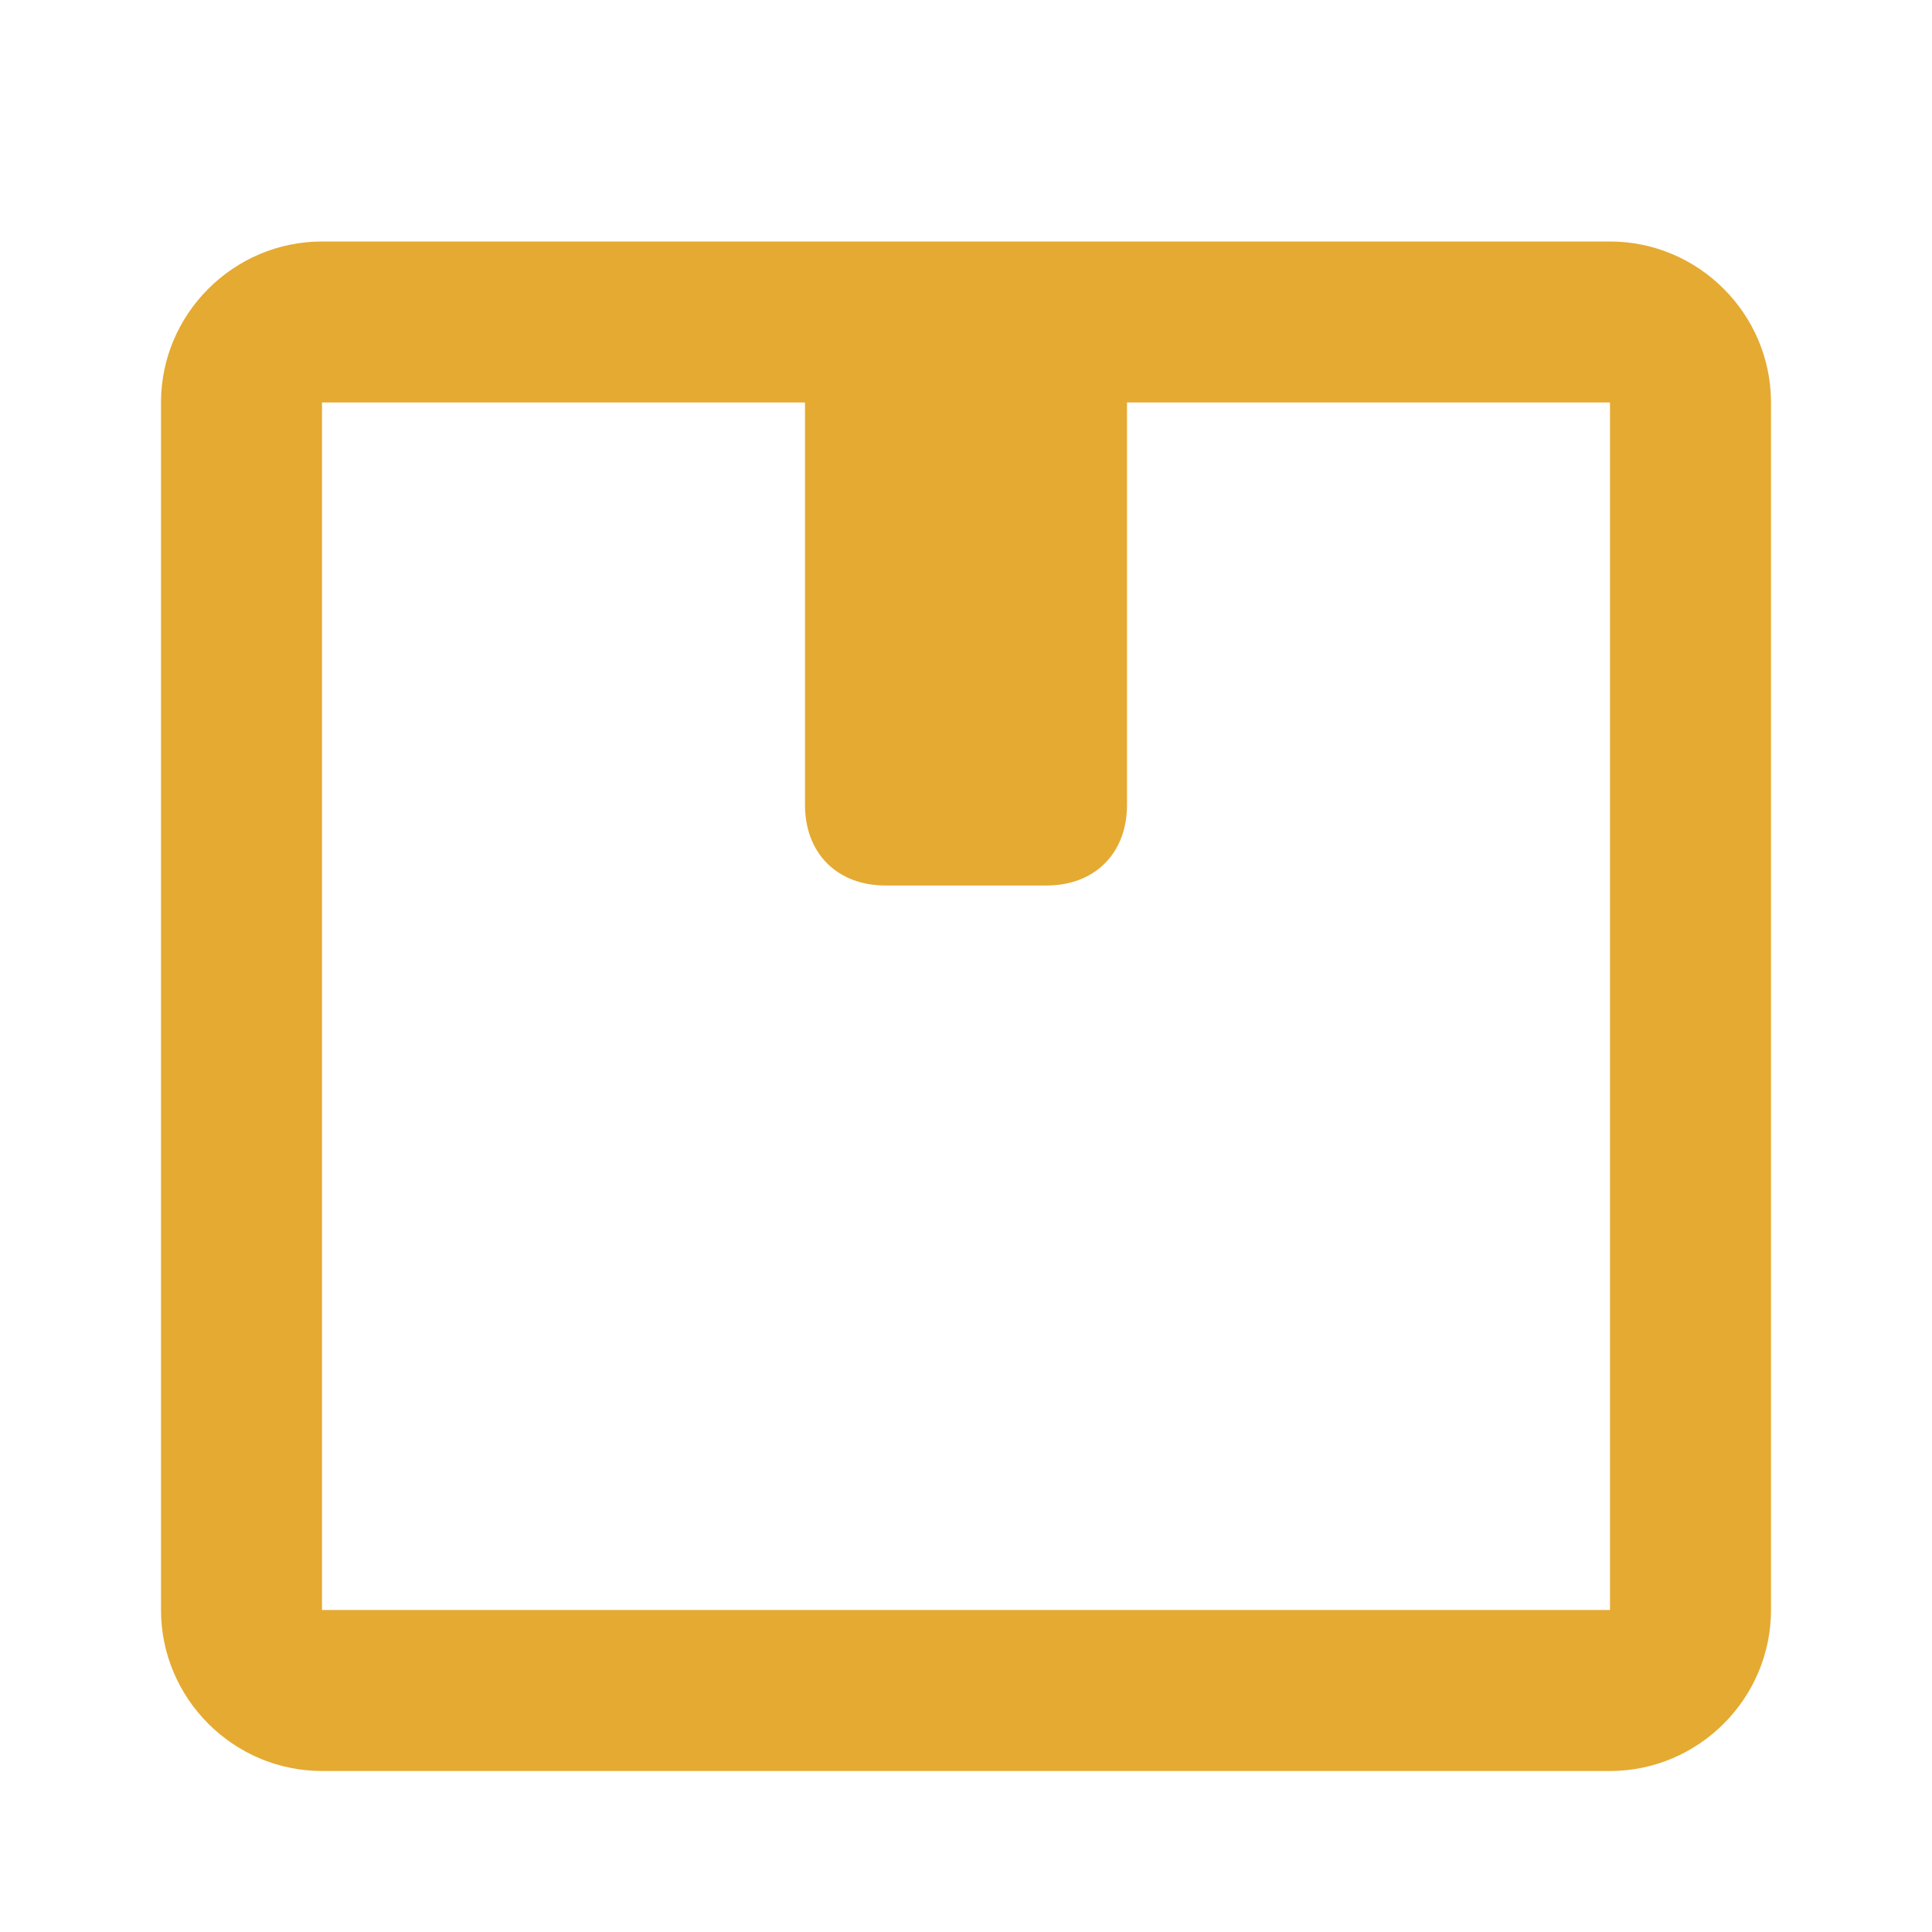 <svg xmlns="http://www.w3.org/2000/svg" xmlns:xlink="http://www.w3.org/1999/xlink" id="&#x428;&#x430;&#x440;_1" x="0px" y="0px" viewBox="0 0 24 24" style="enable-background:new 0 0 24 24;" xml:space="preserve"> <style type="text/css"> .st0{fill:#E5AA32;} </style> <path class="st0" d="M4,22h16v-2H4V22z M22,20V5h-2v15H22z M2,5v15h2V5H2z M4,5h16V3H4V5z M4,5V3C2.9,3,2,3.9,2,5H4z M22,5 c0-1.1-0.9-2-2-2v2l0,0H22z M20,22c1.1,0,2-0.9,2-2h-2V22z M4,20H2c0,1.1,0.9,2,2,2V20z"></path> <path class="st0" d="M11,4h2c0.6,0,1,0.4,1,1v5c0,0.6-0.4,1-1,1h-2c-0.6,0-1-0.4-1-1V5C10,4.4,10.4,4,11,4z"></path> </svg>